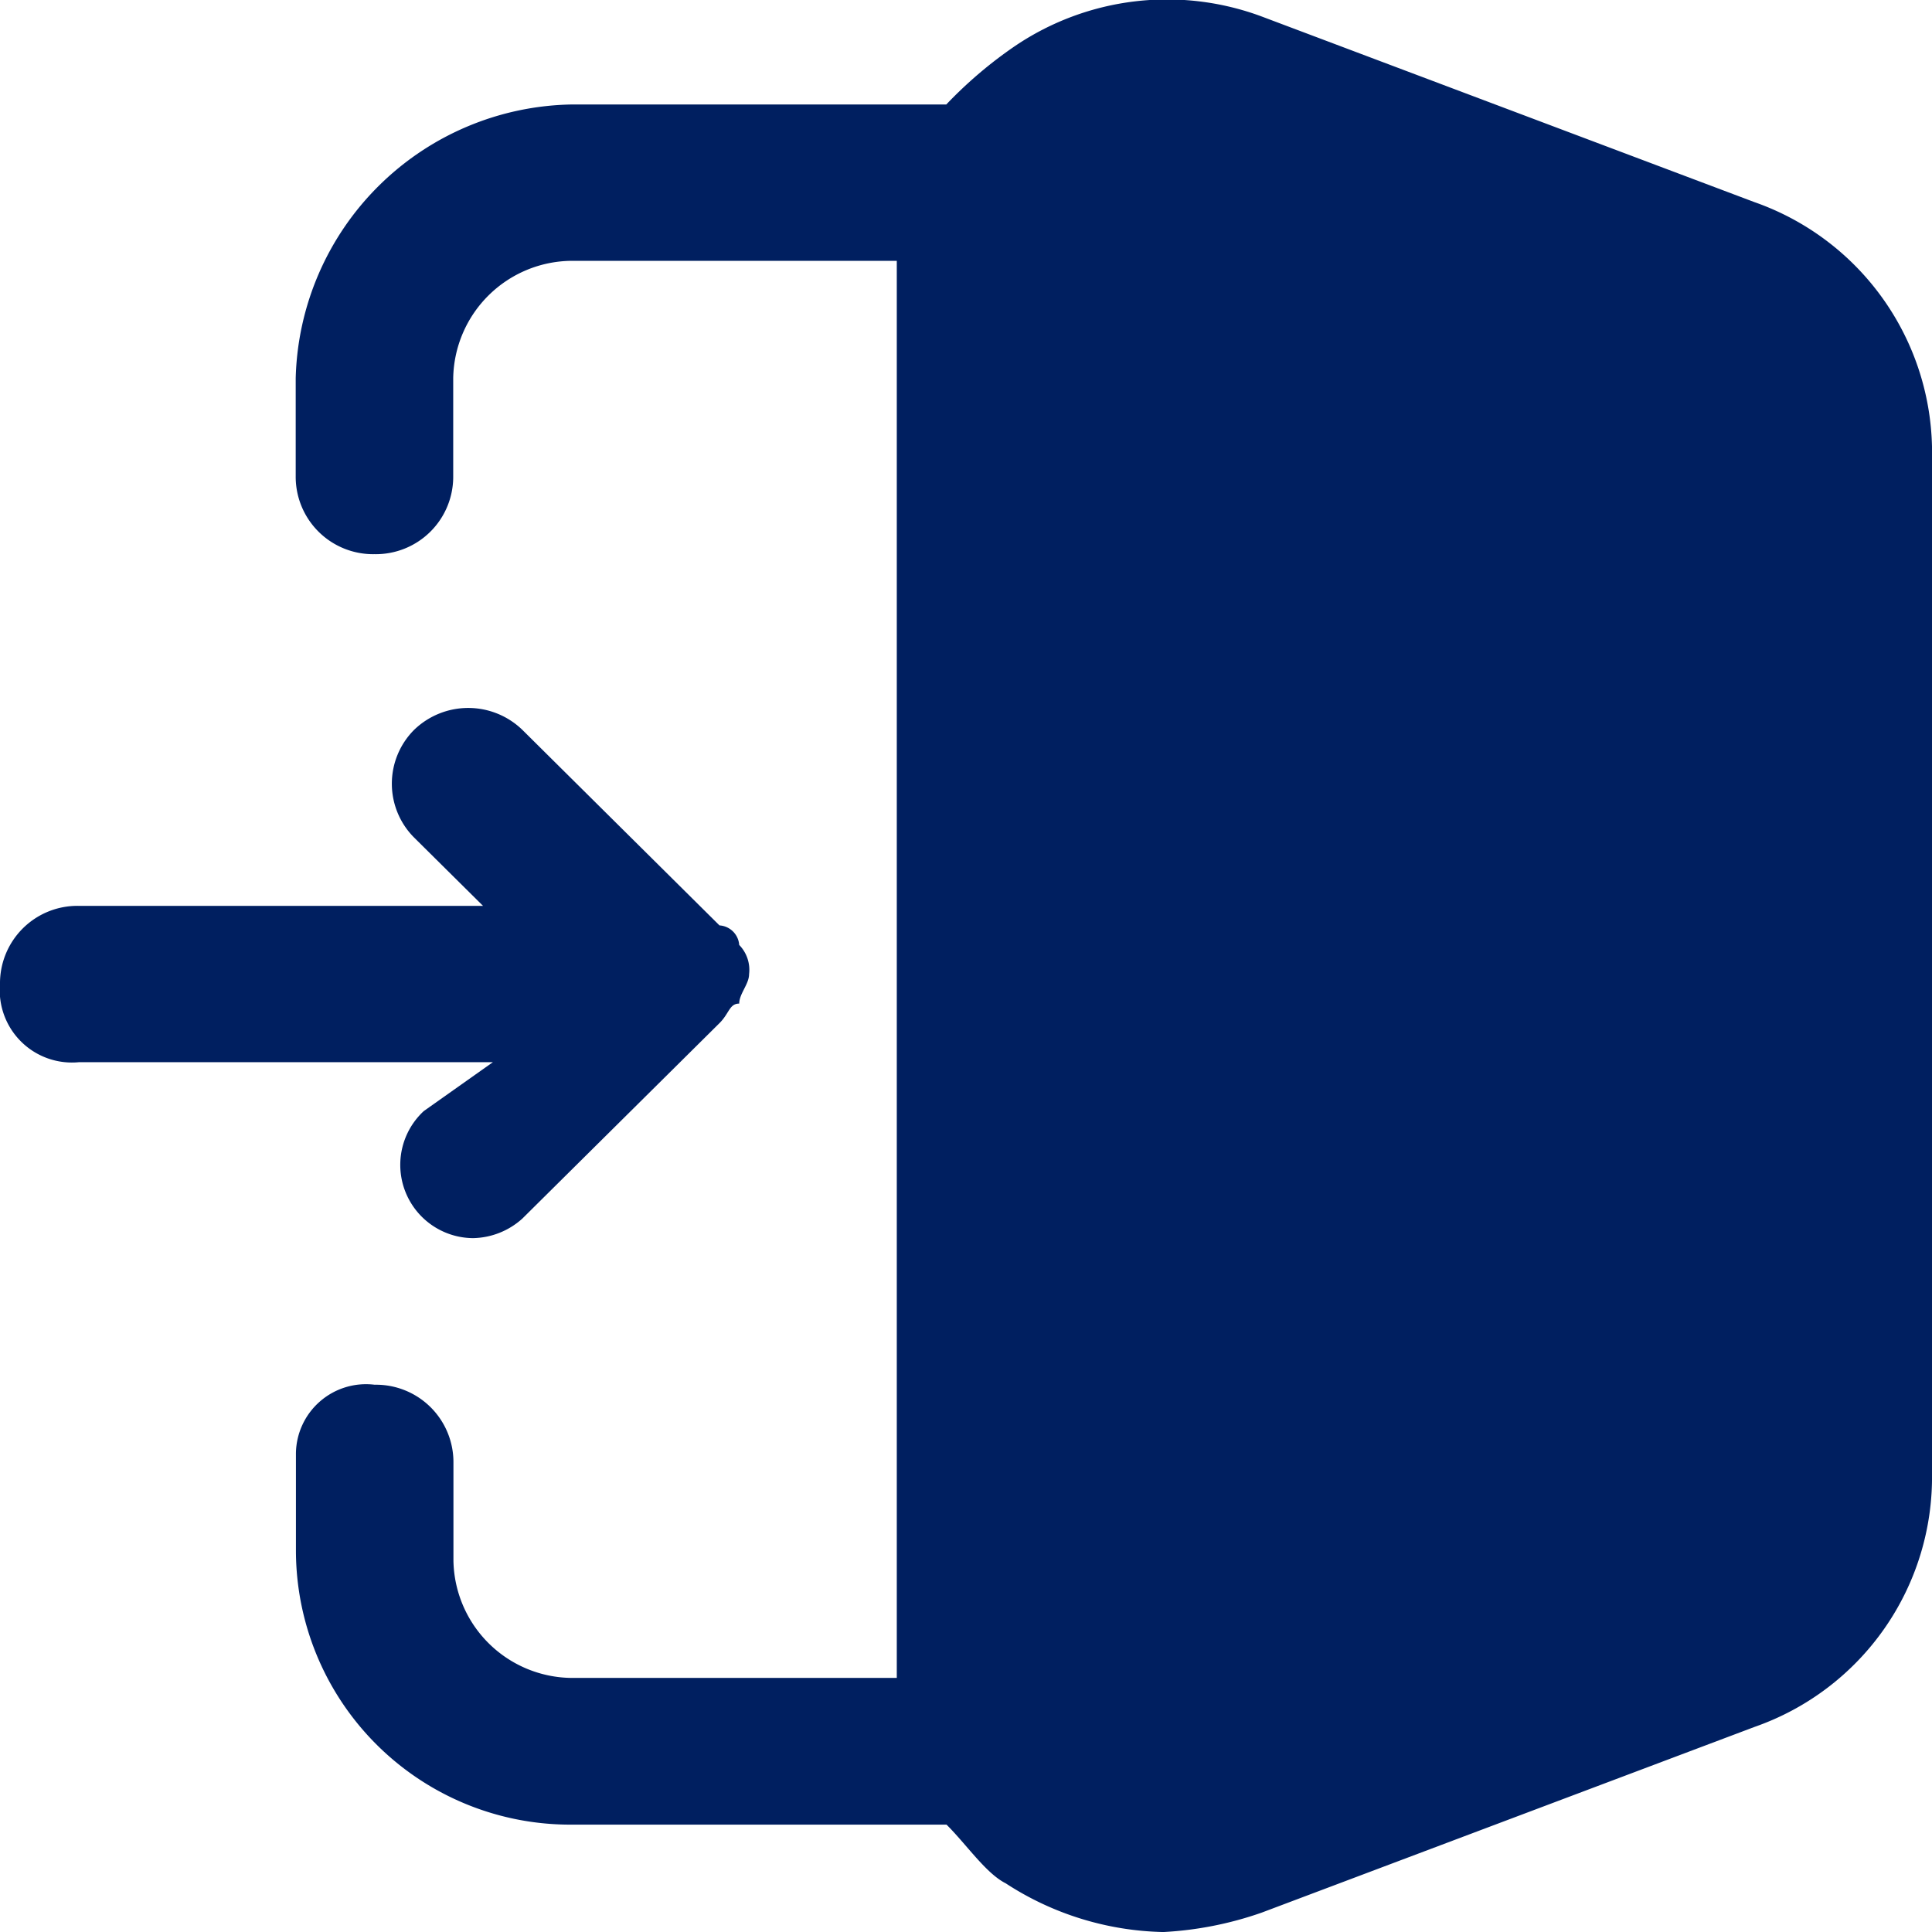 <svg xmlns="http://www.w3.org/2000/svg" width="51.517" height="51.517" viewBox="0 0 51.517 51.517">
  <g id="login-svgrepo-com_1_" data-name="login-svgrepo-com (1)" transform="translate(-2 -2)">
    <path id="Path_174" data-name="Path 174" d="M43.962,7.391,30.82,2.44a7.239,7.239,0,0,0-6.571.782,11.41,11.41,0,0,0-1.84,1.564H12.421a7.49,7.49,0,0,0-7.36,7.3v2.606a2.064,2.064,0,0,0,2.1,2.085,2.064,2.064,0,0,0,2.1-2.085V12.082a3.183,3.183,0,0,1,3.154-3.127h8.674V46.742H12.421a3.182,3.182,0,0,1-3.154-3.127V41.009a2.064,2.064,0,0,0-2.1-2.085,1.869,1.869,0,0,0-2.1,1.824v2.606a7.315,7.315,0,0,0,7.36,7.3h9.988c.526.521,1.051,1.3,1.577,1.564a7.991,7.991,0,0,0,4.205,1.3A9.415,9.415,0,0,0,30.82,53l13.142-4.952a7.055,7.055,0,0,0,4.731-6.776V13.906A7.075,7.075,0,0,0,43.962,7.391Z" transform="translate(4.824 0)" fill="#001f60"/>
    <path id="Path_175" data-name="Path 175" d="M13.3,20.078a1.954,1.954,0,0,0,1.314,3.388,2.016,2.016,0,0,0,1.314-.521l5.257-5.212c.263-.261.263-.521.526-.521,0-.261.263-.521.263-.782a.952.952,0,0,0-.263-.782.563.563,0,0,0-.526-.521L15.931,9.915a2.075,2.075,0,0,0-2.891,0,2.033,2.033,0,0,0,0,2.867l1.84,1.824H4.1A2.065,2.065,0,0,0,2,16.69a1.926,1.926,0,0,0,2.1,2.085H15.142Z" transform="translate(0 11.549)" fill="#001f60"/>
  </g>
</svg>
